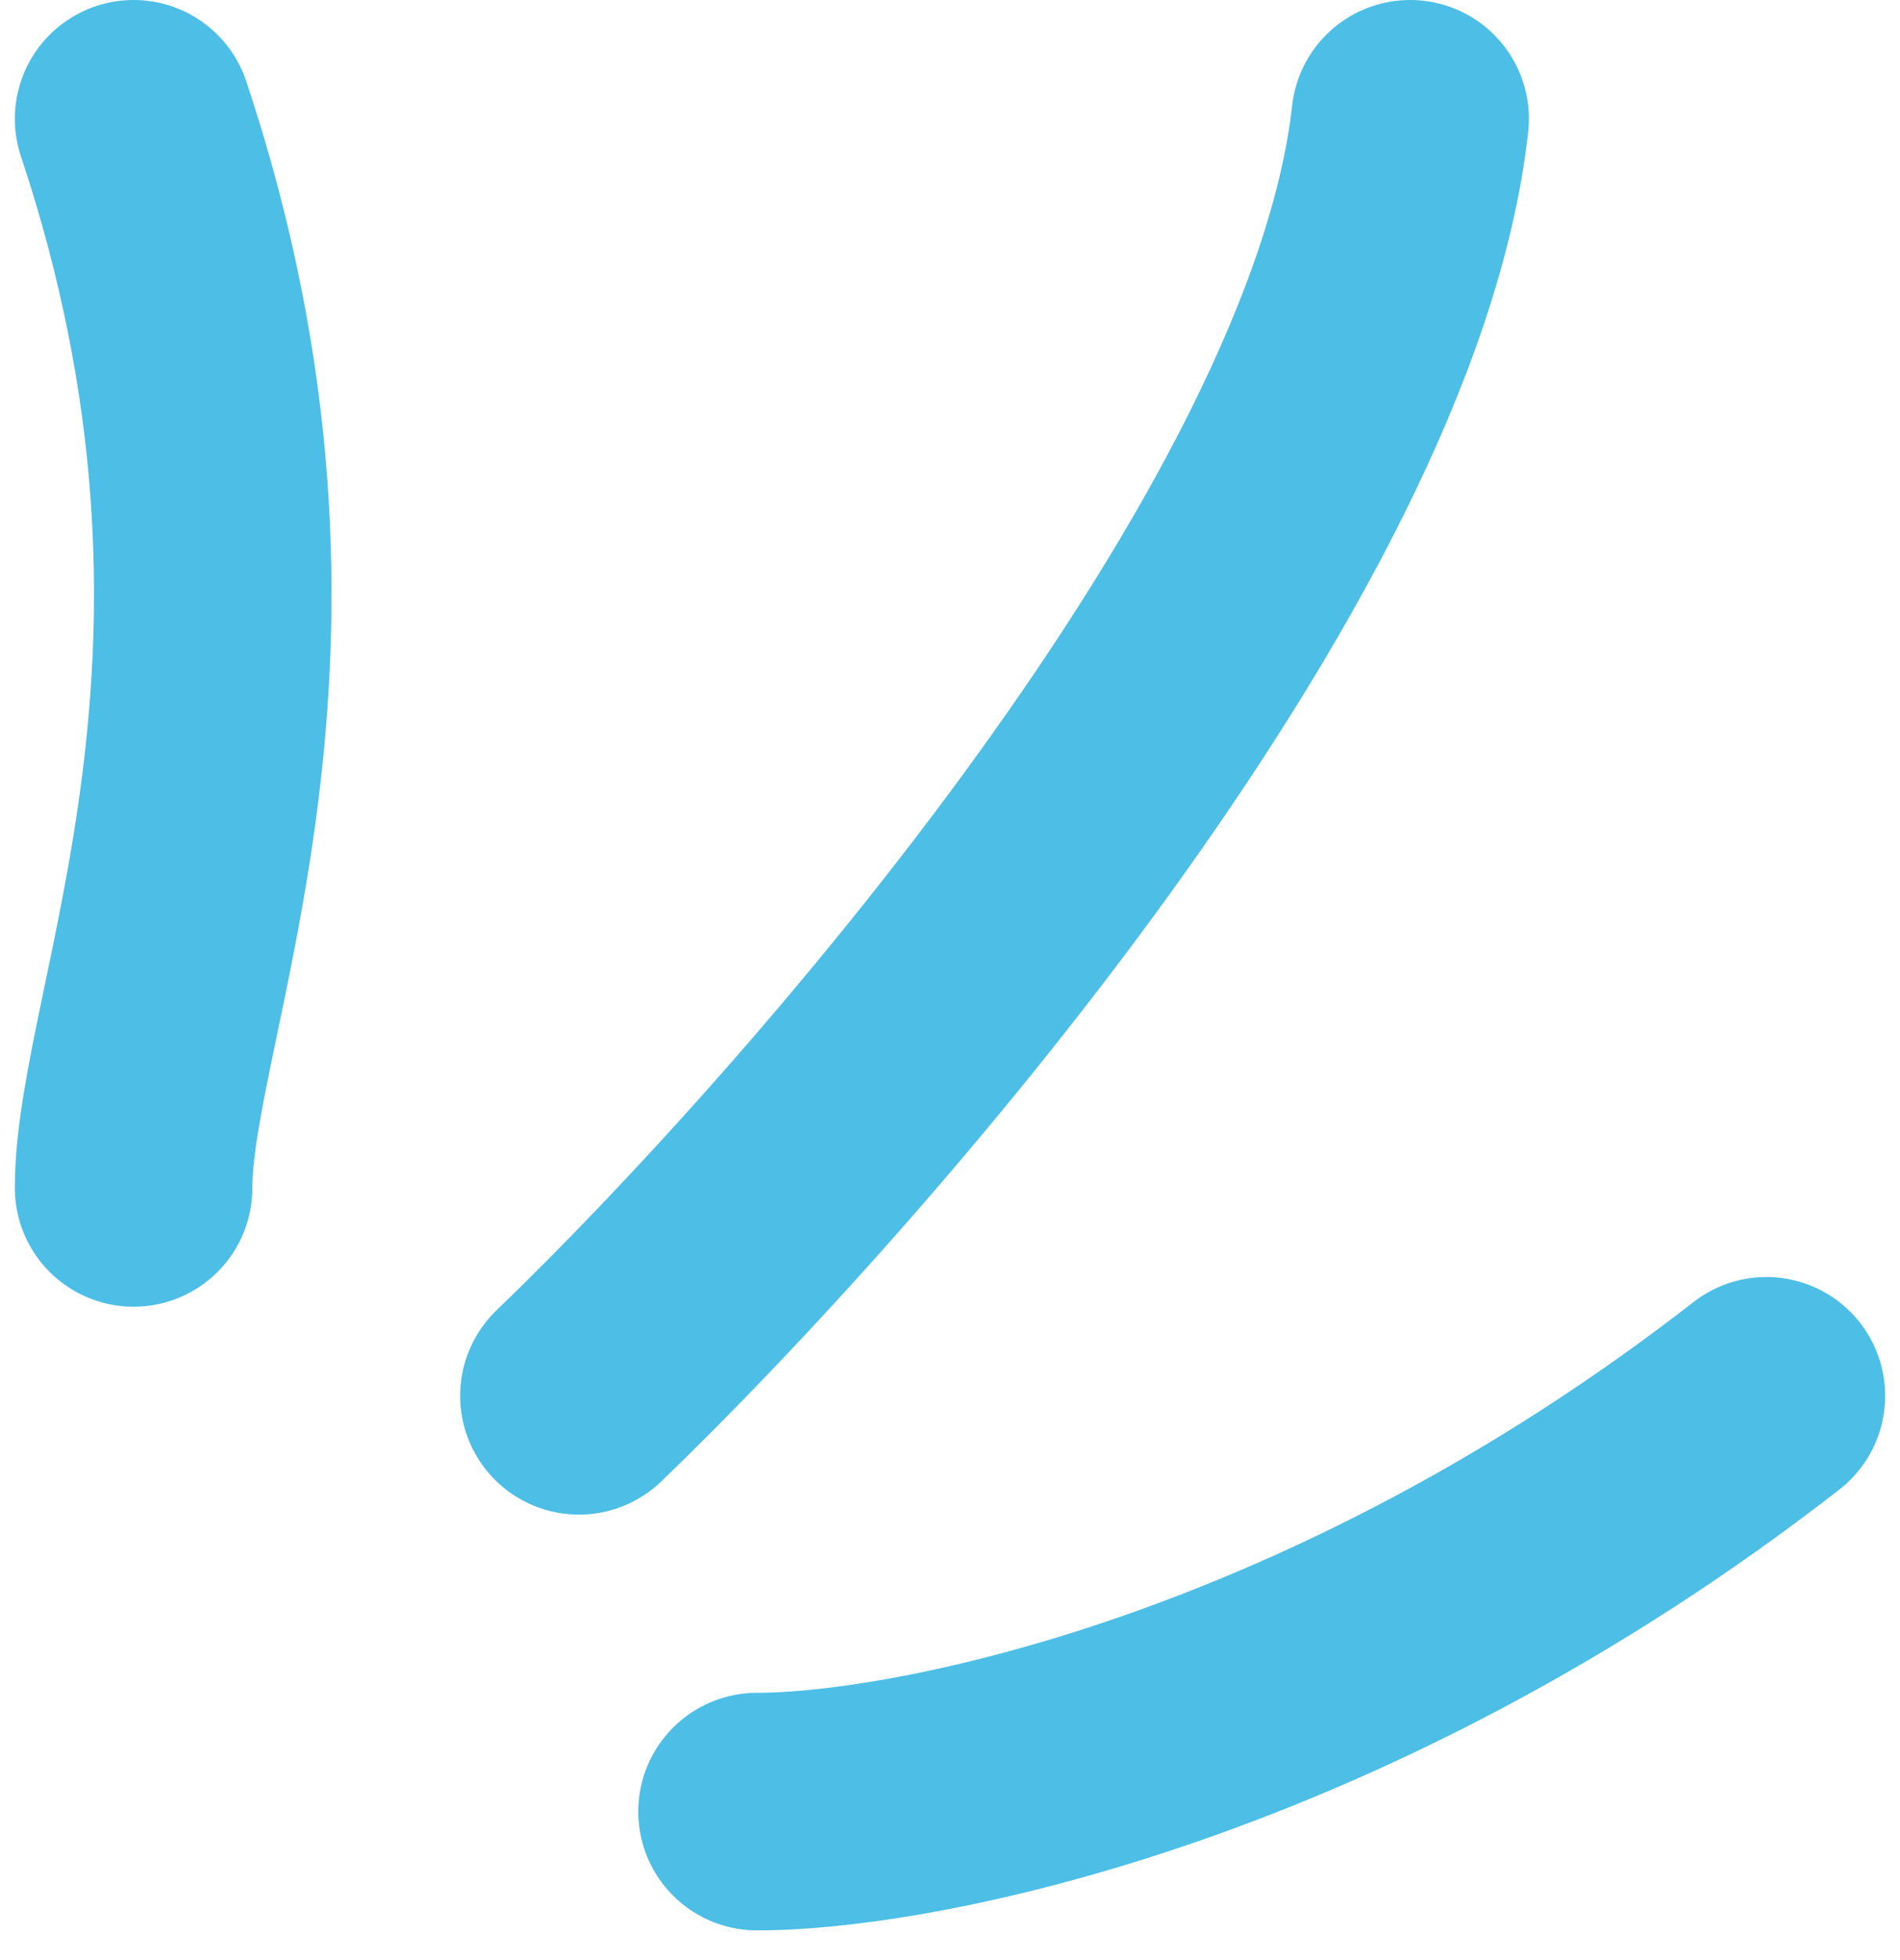 <svg width="32" height="33" viewBox="0 0 32 33" fill="none" xmlns="http://www.w3.org/2000/svg">
<path d="M2.25 20C2.25 17 5.25 11 2.25 2M9.75 23.5C14.083 19.333 22.95 9.2 23.75 2M12.75 30.5C15.417 30.5 22.55 29.1 29.75 23.5" stroke="#4DBEE6" stroke-width="4" stroke-linecap="round" stroke-linejoin="round"/>
</svg>
